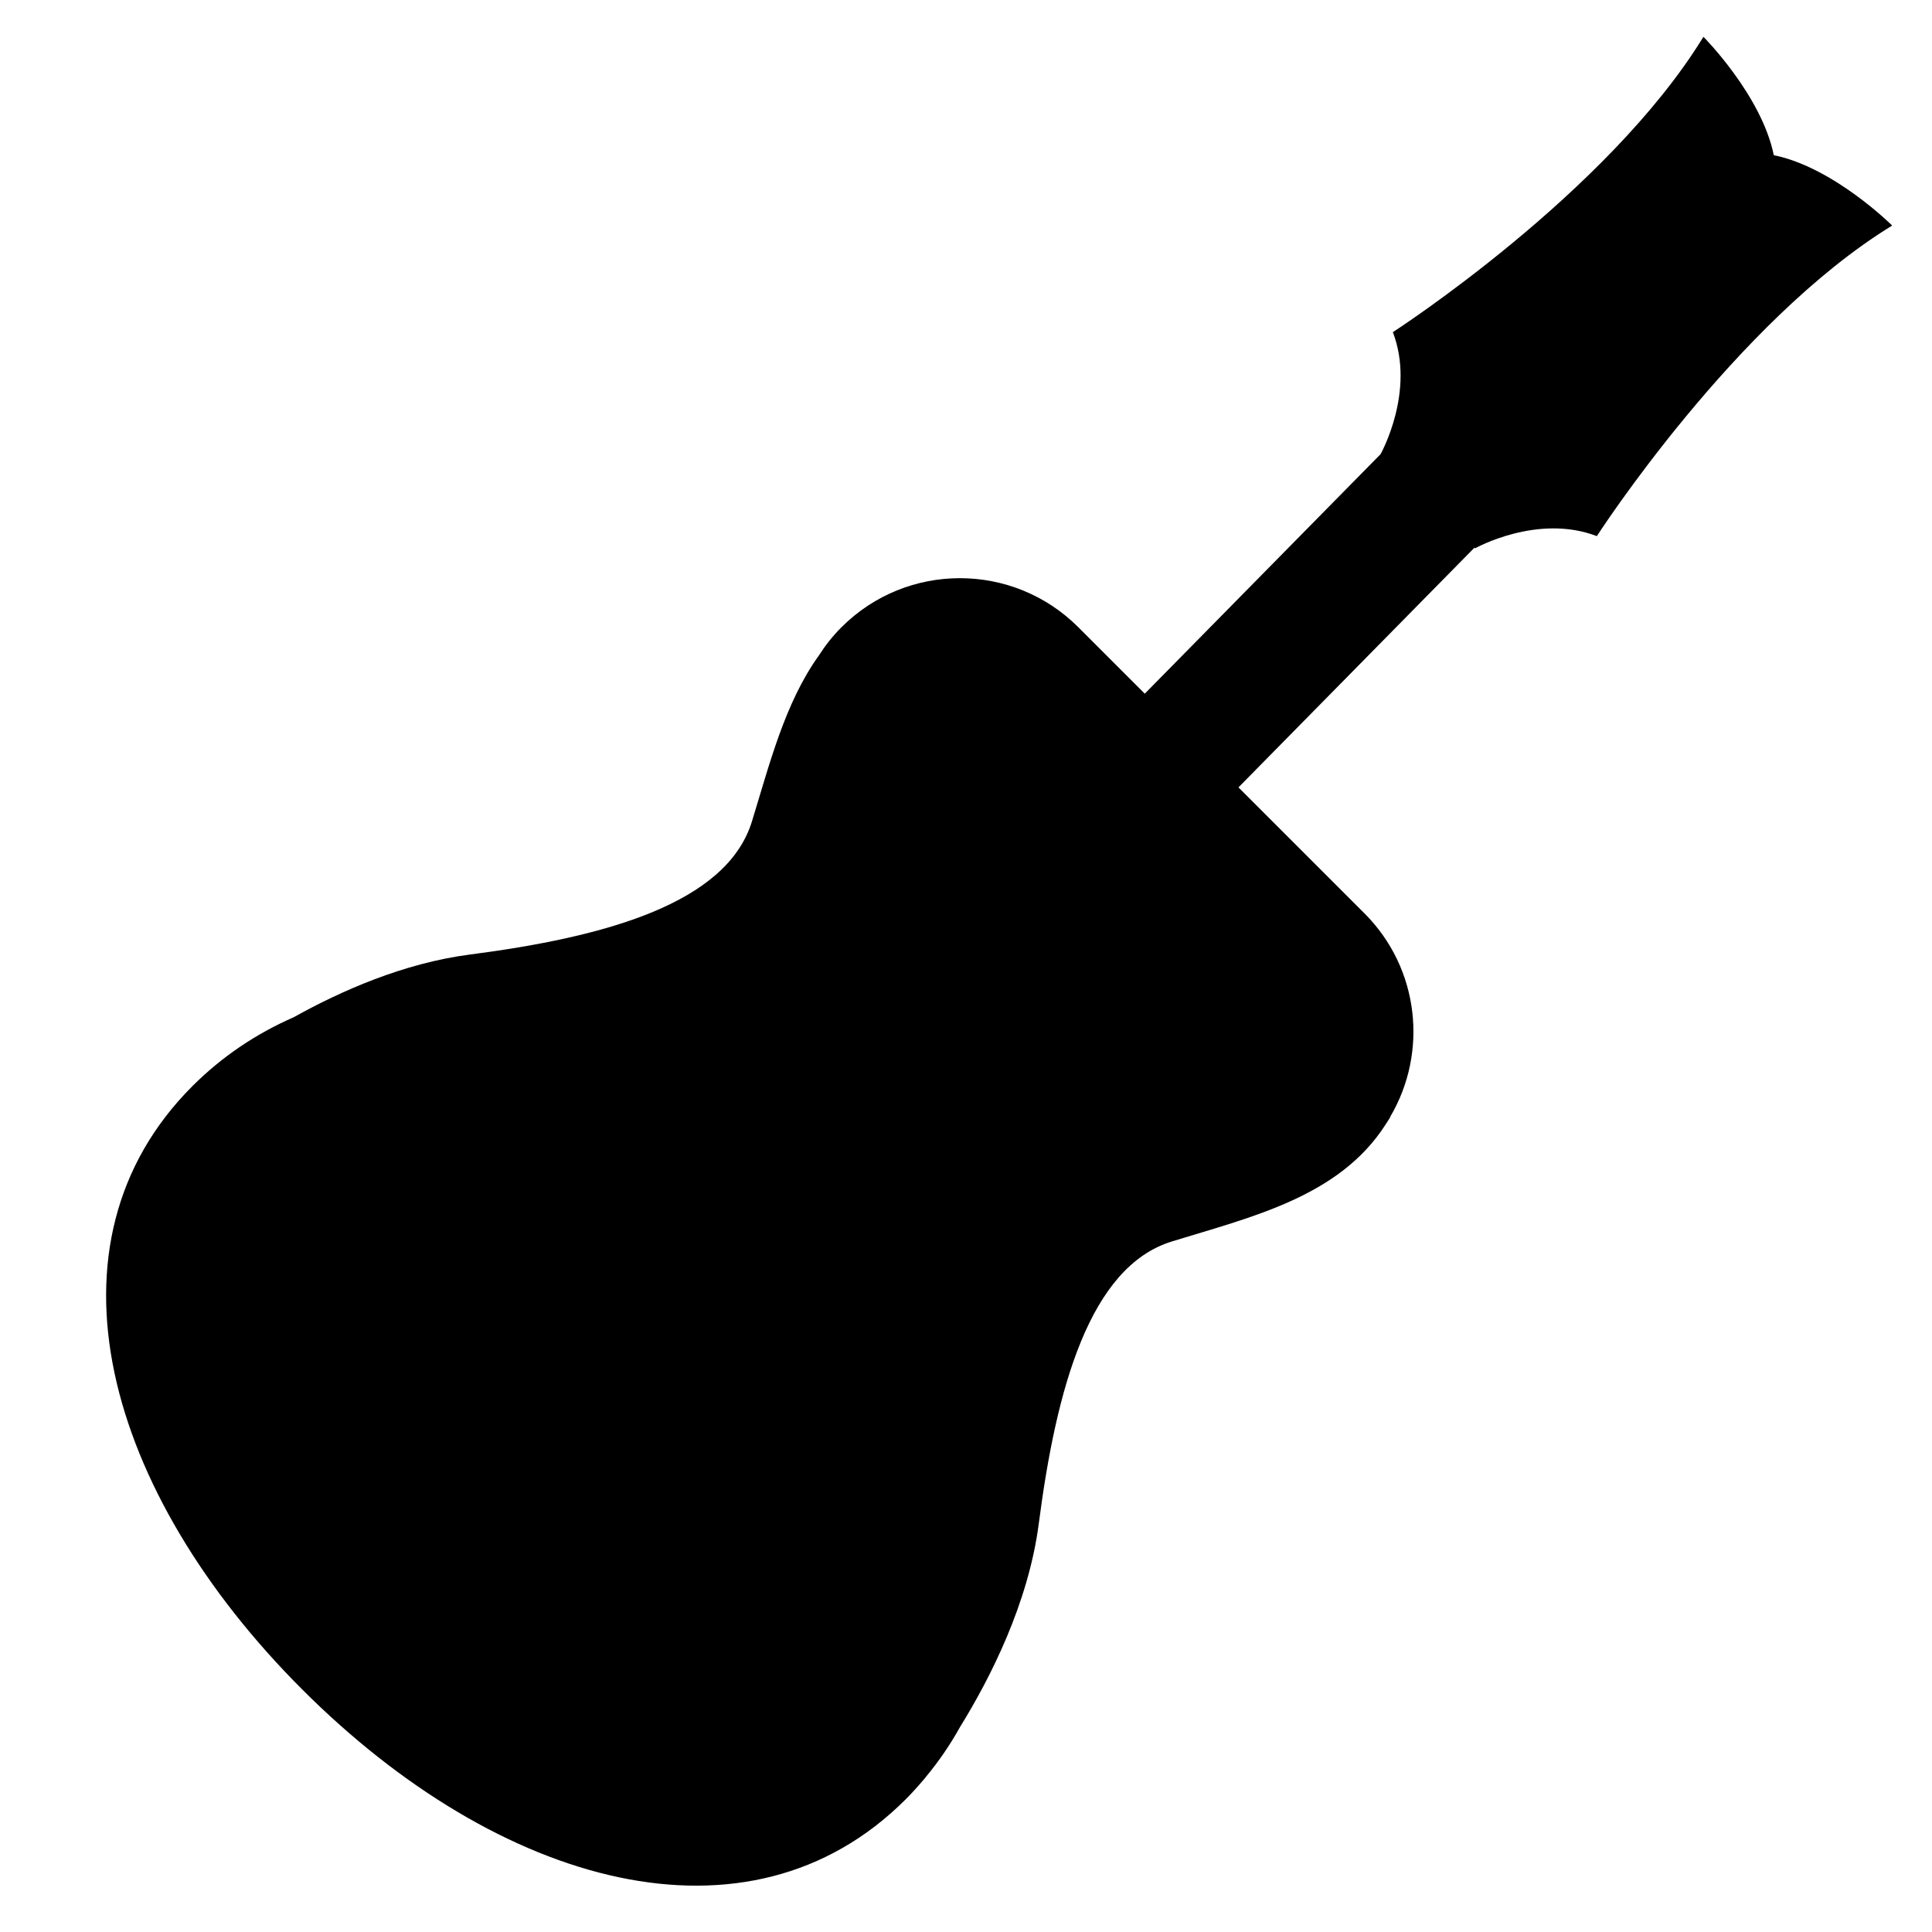 <?xml version="1.0" encoding="iso-8859-1"?>
<!-- Generator: Adobe Illustrator 17.0.0, SVG Export Plug-In . SVG Version: 6.00 Build 0)  -->
<!DOCTYPE svg PUBLIC "-//W3C//DTD SVG 1.1//EN" "http://www.w3.org/Graphics/SVG/1.1/DTD/svg11.dtd">
<svg version="1.1" id="Capa_1" xmlns="http://www.w3.org/2000/svg" xmlns:xlink="http://www.w3.org/1999/xlink" x="0px" y="0px"
	 width="64px" height="64px" viewBox="0 0 64 64" style="enable-background:new 0 0 64 64;" xml:space="preserve">
<g>
	<path d="M48.863,18.164c0,0,2.068-1.16,4.034-0.404c0,0,4.589-7.111,9.784-10.288c0,0-1.934-1.928-3.922-2.331
		c-0.404-1.989-2.331-3.922-2.331-3.922c-3.177,5.194-10.288,9.784-10.288,9.784c0.756,1.967-0.403,4.034-0.403,4.034l0.002,0.002
		l-7.817,7.94l-2.201-2.201c-2.167-2.167-5.679-2.167-7.846,0c-0.291,0.29-0.539,0.607-0.751,0.939
		c-1.124,1.564-1.632,3.599-2.215,5.493c-0.84,2.73-4.883,3.833-9.346,4.411c-2.194,0.284-4.279,1.209-5.833,2.076
		c-1.239,0.542-2.374,1.3-3.356,2.282c-5.211,5.211-2.885,13.464,3.639,19.988s14.778,8.85,19.988,3.639
		c0.212-0.212,0.41-0.433,0.601-0.659l0.002,0.002c0,0,0.025-0.032,0.069-0.089c0.431-0.519,0.808-1.072,1.131-1.654
		c0.982-1.587,2.263-4.083,2.607-6.736c0.578-4.463,1.68-8.506,4.411-9.346c2.637-0.811,5.545-1.481,7.074-3.868
		c0.016-0.024,0.03-0.048,0.046-0.072c0.038-0.061,0.079-0.118,0.115-0.182l-0.003-0.009c1.254-2.127,0.973-4.908-0.853-6.735
		l-4.175-4.175l7.817-7.94L48.863,18.164z"/>
</g>
</svg>
